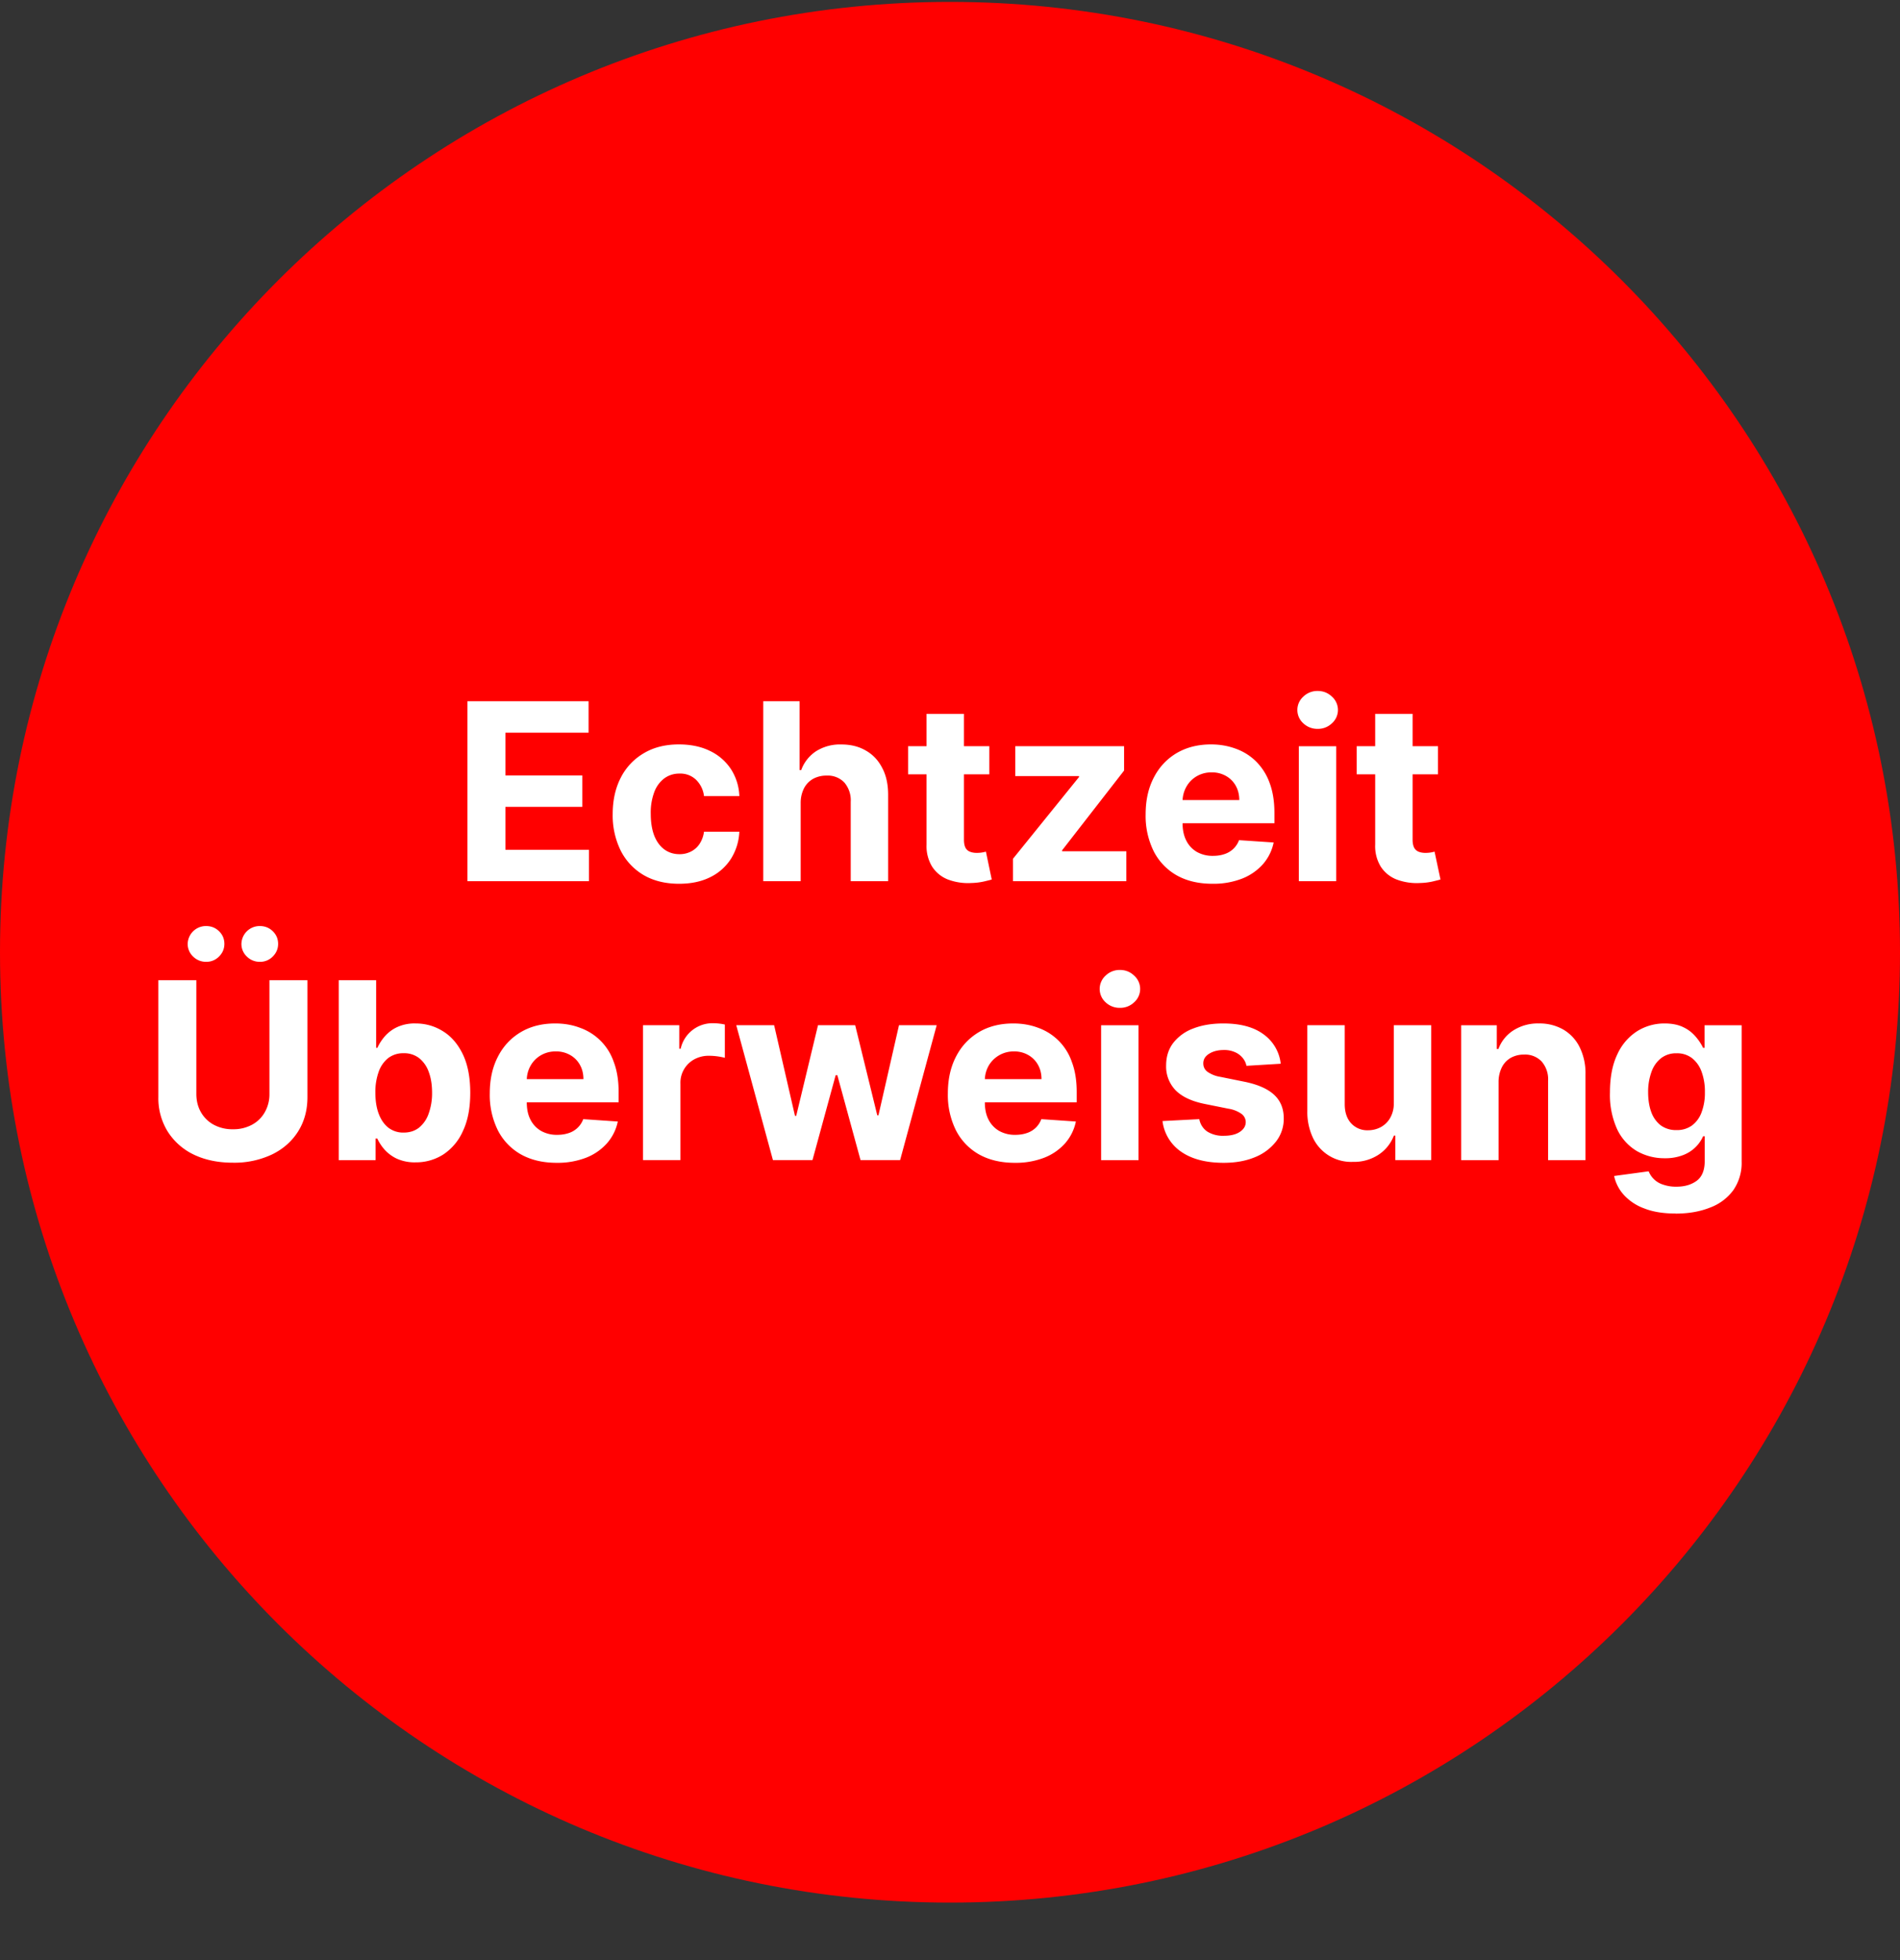 <svg width="32" height="33" fill="none" xmlns="http://www.w3.org/2000/svg"><rect width="100%" height="100%" fill="#333333" stroke="none"/><g clip-path="url(#a)"><path d="M32 16.032c0-8.837-7.163-16-16-16s-16 7.163-16 16 7.163 16 16 16 16-7.163 16-16Z" fill="red"/><path d="M7.873 14.835v-3.029h2.04v.529h-1.4v.721h1.295v.528H8.513v.723h1.406v.528H7.873ZM11.437 14.879c-.232 0-.433-.05-.6-.148a1 1 0 0 1-.385-.414 1.34 1.34 0 0 1-.133-.61c0-.232.045-.436.135-.612a1 1 0 0 1 .386-.412c.166-.1.364-.15.594-.15.198 0 .372.036.52.108a.87.87 0 0 1 .354.304.89.89 0 0 1 .144.458h-.595a.46.46 0 0 0-.133-.274.381.381 0 0 0-.28-.105.423.423 0 0 0-.255.08.508.508 0 0 0-.169.23.98.98 0 0 0-.06.365c0 .145.02.268.059.37.04.101.097.178.17.232.073.053.158.08.255.08a.415.415 0 0 0 .194-.045.374.374 0 0 0 .144-.128.493.493 0 0 0 .075-.206h.595a.931.931 0 0 1-.142.458.858.858 0 0 1-.348.308c-.148.074-.323.111-.525.111ZM13.485 13.522v1.313h-.63v-3.029h.612v1.159h.027a.644.644 0 0 1 .248-.316.754.754 0 0 1 .43-.115c.159 0 .296.035.413.104.119.068.21.166.275.294.067.127.099.28.098.457v1.446h-.63v-1.334a.459.459 0 0 0-.107-.326.383.383 0 0 0-.298-.117.463.463 0 0 0-.228.054.388.388 0 0 0-.154.16.542.542 0 0 0-.056.25ZM16.662 12.563v.473h-1.368v-.473h1.368Zm-1.057-.544h.63v2.118c0 .058.009.103.026.136a.146.146 0 0 0 .074.066c.033.013.07.02.113.02a.543.543 0 0 0 .157-.021l.098.469c-.03.01-.075.02-.133.034a1.07 1.07 0 0 1-.208.025.96.96 0 0 1-.4-.06.558.558 0 0 1-.264-.217.662.662 0 0 1-.093-.37v-2.2ZM17.06 14.835v-.376l1.113-1.377v-.016h-1.074v-.503h1.833v.41l-1.044 1.343v.016h1.082v.503h-1.91ZM20.422 14.879c-.234 0-.435-.047-.604-.142a.974.974 0 0 1-.387-.405 1.34 1.34 0 0 1-.136-.623c0-.234.045-.439.136-.615.09-.176.218-.314.383-.413.166-.098.36-.148.583-.148.15 0 .289.025.418.073.13.047.244.119.34.214a.974.974 0 0 1 .228.361c.054.144.081.313.081.506v.173h-1.918v-.39h1.326c0-.091-.02-.171-.06-.242a.424.424 0 0 0-.164-.164.467.467 0 0 0-.24-.06.485.485 0 0 0-.255.066.466.466 0 0 0-.172.176.497.497 0 0 0-.064.244v.371c0 .113.021.21.063.292a.456.456 0 0 0 .178.19.538.538 0 0 0 .274.066c.07 0 .134-.01.192-.03a.386.386 0 0 0 .244-.234l.583.039a.796.796 0 0 1-.182.367.913.913 0 0 1-.352.242 1.326 1.326 0 0 1-.495.086ZM21.875 14.835v-2.271h.63v2.271h-.63Zm.317-2.564a.342.342 0 0 1-.241-.093.302.302 0 0 1 0-.45.339.339 0 0 1 .241-.095c.094 0 .174.032.24.095a.3.3 0 0 1 0 .45.337.337 0 0 1-.24.093ZM24.219 12.563v.473H22.85v-.473h1.368Zm-1.058-.544h.63v2.118c0 .058.01.103.027.136a.146.146 0 0 0 .074.066c.032.013.07.02.112.02a.542.542 0 0 0 .157-.021l.1.469c-.032.01-.077.02-.134.034a1.07 1.07 0 0 1-.209.025.96.96 0 0 1-.399-.06.558.558 0 0 1-.265-.217.66.66 0 0 1-.093-.37v-2.2ZM4.538 16.503h.64v1.967c0 .221-.053.414-.158.58-.105.166-.251.295-.44.387a1.488 1.488 0 0 1-.658.138c-.251 0-.471-.046-.66-.137a1.059 1.059 0 0 1-.438-.388 1.063 1.063 0 0 1-.157-.58v-1.967h.64v1.913c0 .115.025.217.076.307a.55.55 0 0 0 .215.212.66.66 0 0 0 .324.077.654.654 0 0 0 .324-.077.54.54 0 0 0 .215-.212.609.609 0 0 0 .077-.307v-1.913Zm-1.067-.31a.304.304 0 0 1-.219-.089.289.289 0 0 1-.091-.213.307.307 0 0 1 .31-.3c.086 0 .159.029.218.087.06.058.09.13.09.213 0 .082-.03.153-.09.213a.295.295 0 0 1-.218.089Zm.905 0a.304.304 0 0 1-.219-.089.289.289 0 0 1-.091-.213.307.307 0 0 1 .31-.3c.086 0 .159.029.218.087.06.058.09.13.09.213 0 .082-.03.153-.09.213a.295.295 0 0 1-.218.089ZM5.705 19.532v-3.029h.63v1.139h.02a.833.833 0 0 1 .119-.186.63.63 0 0 1 .207-.16.703.703 0 0 1 .32-.065c.165 0 .318.043.458.13.14.086.252.215.336.389.083.172.125.389.125.649 0 .253-.04.467-.123.642a.91.91 0 0 1-.33.395.85.85 0 0 1-.468.133.728.728 0 0 1-.312-.06.647.647 0 0 1-.209-.153.775.775 0 0 1-.124-.188h-.028v.364h-.621Zm.617-1.136c0 .135.018.253.056.354.037.1.091.178.162.235a.409.409 0 0 0 .26.083c.102 0 .189-.029.26-.085a.525.525 0 0 0 .16-.236 1.01 1.01 0 0 0 .057-.35c0-.132-.018-.247-.055-.347a.516.516 0 0 0-.161-.234.409.409 0 0 0-.262-.084.416.416 0 0 0-.26.081.51.51 0 0 0-.161.231.999.999 0 0 0-.056.352ZM9.376 19.577c-.234 0-.435-.048-.603-.142a.973.973 0 0 1-.388-.405 1.34 1.34 0 0 1-.136-.623c0-.234.045-.439.136-.615.09-.177.218-.314.383-.413.166-.099.36-.148.583-.148.15 0 .29.024.418.073a.927.927 0 0 1 .568.575c.055.144.082.313.082.506v.173H8.5v-.39h1.326c0-.091-.02-.172-.06-.242a.424.424 0 0 0-.164-.164.468.468 0 0 0-.24-.06.484.484 0 0 0-.255.066.466.466 0 0 0-.172.176.497.497 0 0 0-.063.244v.371c0 .113.02.21.062.291a.455.455 0 0 0 .179.19.538.538 0 0 0 .273.066c.07 0 .134-.01.193-.03a.385.385 0 0 0 .244-.234l.582.04a.796.796 0 0 1-.182.366.913.913 0 0 1-.352.243 1.327 1.327 0 0 1-.495.086ZM10.83 19.531V17.26h.61v.396h.024a.548.548 0 0 1 .546-.429.937.937 0 0 1 .198.022v.56a1.102 1.102 0 0 0-.266-.034.504.504 0 0 0-.249.06.447.447 0 0 0-.233.411v1.285h-.63ZM13.018 19.532 12.4 17.26h.638l.351 1.526h.021l.367-1.526h.626l.372 1.517h.02l.346-1.517h.635l-.616 2.271h-.667l-.39-1.428h-.029l-.39 1.428h-.666ZM17.091 19.577c-.234 0-.435-.048-.603-.142a.973.973 0 0 1-.388-.405 1.338 1.338 0 0 1-.136-.623c0-.234.045-.439.136-.615.09-.177.219-.314.383-.413.166-.099.36-.148.583-.148.15 0 .29.024.419.073a.927.927 0 0 1 .567.575c.055.144.082.313.082.506v.173h-1.918v-.39h1.325c0-.091-.02-.172-.06-.242a.425.425 0 0 0-.164-.164.468.468 0 0 0-.24-.06.484.484 0 0 0-.427.242.495.495 0 0 0-.063.244v.371c0 .113.02.21.062.291a.455.455 0 0 0 .179.19.538.538 0 0 0 .273.066c.07 0 .135-.01.193-.03a.384.384 0 0 0 .244-.234l.582.04a.796.796 0 0 1-.181.366.912.912 0 0 1-.352.243 1.327 1.327 0 0 1-.496.086ZM18.545 19.532v-2.271h.63v2.271h-.63Zm.316-2.564a.342.342 0 0 1-.24-.093.303.303 0 0 1 0-.45.34.34 0 0 1 .24-.095c.094 0 .174.032.24.095a.3.3 0 0 1 0 .45.337.337 0 0 1-.24.093ZM21.57 17.909l-.577.035a.297.297 0 0 0-.064-.133.336.336 0 0 0-.128-.096.436.436 0 0 0-.188-.037c-.098 0-.18.02-.247.062-.067.04-.1.095-.1.163 0 .054.02.1.064.137a.516.516 0 0 0 .224.09l.41.083c.222.046.386.118.495.219.108.1.162.233.162.396a.62.62 0 0 1-.131.392.855.855 0 0 1-.358.264c-.151.062-.325.093-.522.093-.301 0-.54-.063-.719-.188a.732.732 0 0 1-.312-.515l.62-.032a.319.319 0 0 0 .136.21.494.494 0 0 0 .276.07c.11 0 .2-.02.266-.063.068-.043.103-.099.104-.167a.174.174 0 0 0-.073-.14.522.522 0 0 0-.219-.086l-.393-.079c-.222-.044-.387-.121-.495-.23a.573.573 0 0 1-.161-.419c0-.146.039-.272.118-.377a.762.762 0 0 1 .335-.244c.145-.057.315-.086.51-.086.286 0 .512.06.677.182a.703.703 0 0 1 .29.495ZM23.475 18.564V17.26h.63v2.271H23.5v-.412h-.024a.67.67 0 0 1-.256.32.75.75 0 0 1-.433.122.712.712 0 0 1-.671-.398 1.016 1.016 0 0 1-.098-.457V17.26h.63v1.334c.001.134.037.24.108.318a.368.368 0 0 0 .285.117.452.452 0 0 0 .213-.052.404.404 0 0 0 .16-.157.48.48 0 0 0 .06-.256ZM25.239 18.22v1.312h-.63v-2.271h.6v.4h.027a.634.634 0 0 1 .252-.313.765.765 0 0 1 .43-.117.8.8 0 0 1 .414.104.703.703 0 0 1 .273.296.987.987 0 0 1 .098.455v1.446h-.63v-1.334a.455.455 0 0 0-.107-.325.382.382 0 0 0-.297-.118.45.45 0 0 0-.225.055.381.381 0 0 0-.15.16.553.553 0 0 0-.055.25ZM28.223 20.431c-.204 0-.38-.027-.525-.084a.871.871 0 0 1-.346-.226.694.694 0 0 1-.167-.322l.582-.079a.38.38 0 0 0 .237.222.651.651 0 0 0 .233.037c.138 0 .25-.034.34-.1.089-.067.134-.178.134-.333v-.416h-.027a.6.6 0 0 1-.337.317.818.818 0 0 1-.31.053.932.932 0 0 1-.466-.119.848.848 0 0 1-.333-.365 1.399 1.399 0 0 1-.123-.624c0-.257.042-.472.126-.645a.903.903 0 0 1 .334-.387.863.863 0 0 1 .46-.129c.127 0 .234.022.32.065a.61.61 0 0 1 .206.16.859.859 0 0 1 .123.186h.024v-.381h.625v2.294a.803.803 0 0 1-.142.485.855.855 0 0 1-.393.292c-.167.066-.358.1-.575.1Zm.013-1.405a.43.43 0 0 0 .257-.075.48.48 0 0 0 .163-.219.92.92 0 0 0 .058-.343.964.964 0 0 0-.056-.346.506.506 0 0 0-.163-.23.413.413 0 0 0-.259-.08.41.41 0 0 0-.262.084.505.505 0 0 0-.16.23.981.981 0 0 0-.056.342c0 .131.019.245.055.34a.492.492 0 0 0 .161.22.435.435 0 0 0 .262.077Z" fill="#fff"/></g><defs><clipPath id="a"><path fill="#fff" transform="translate(0 .032)" d="M0 0h32v32H0z"/></clipPath></defs></svg>